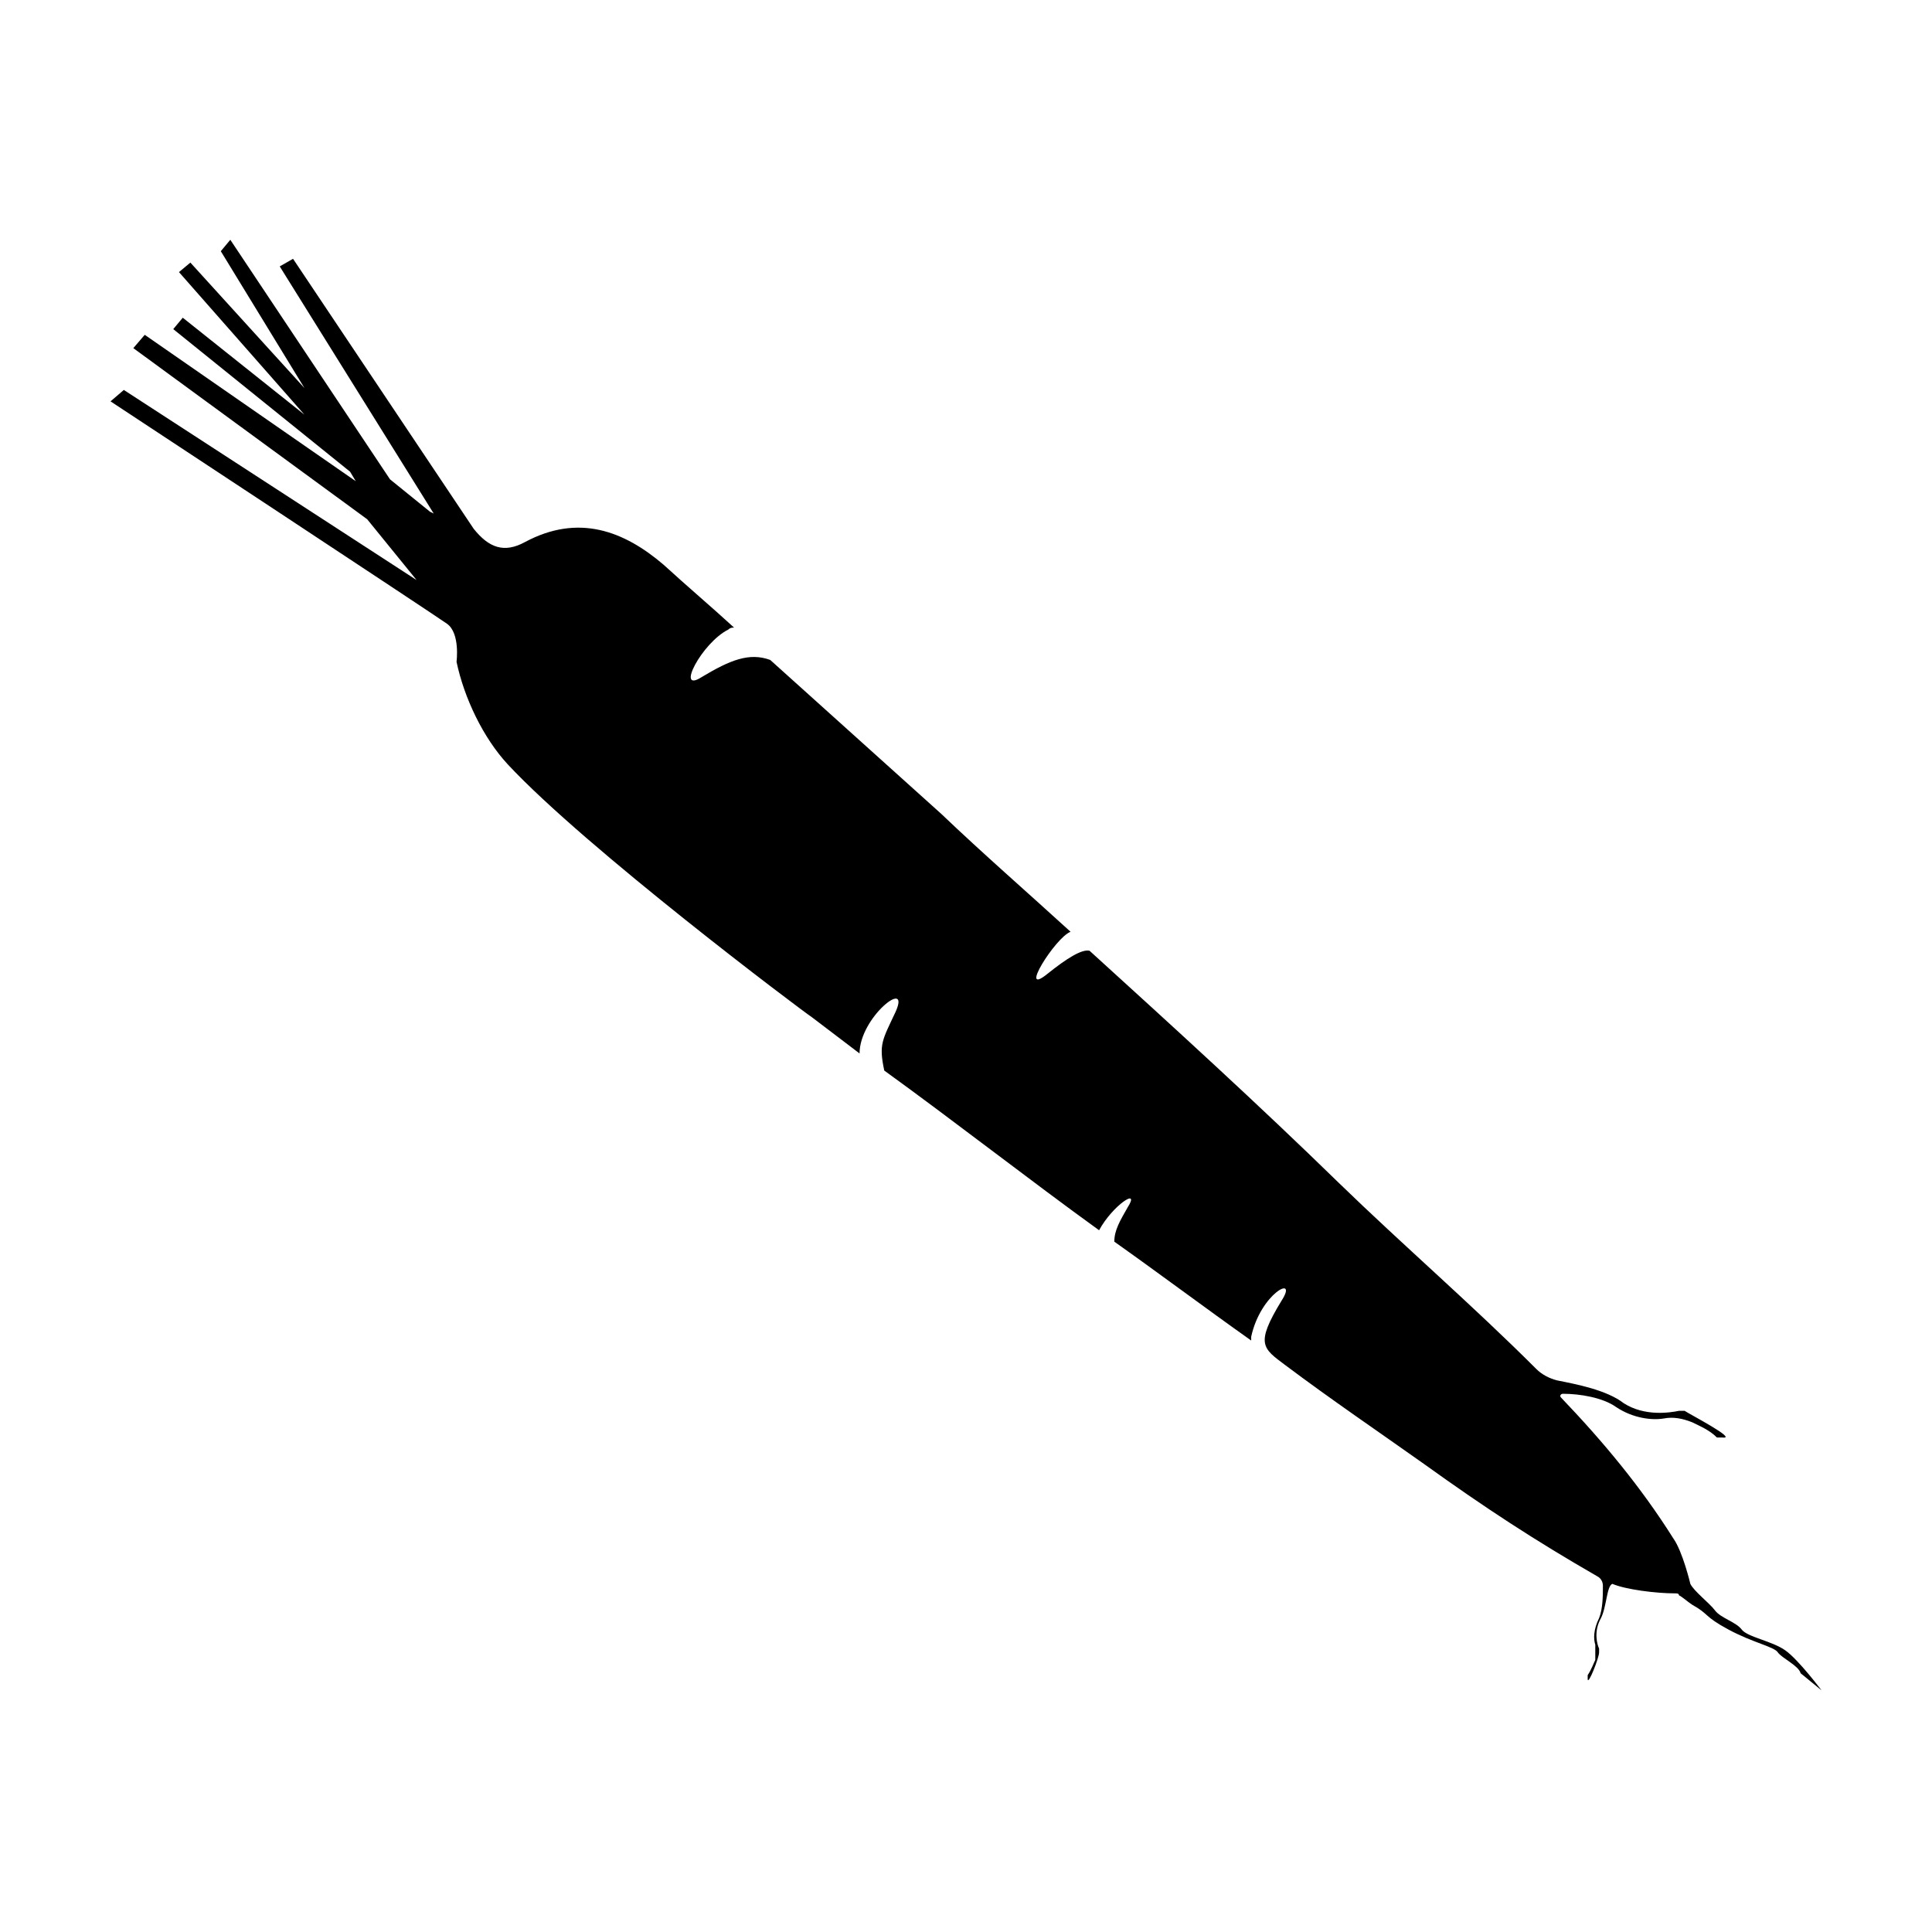 <?xml version="1.0" encoding="UTF-8"?>
<!-- The Best Svg Icon site in the world: iconSvg.co, Visit us! https://iconsvg.co -->
<svg fill="#000000" width="800px" height="800px" version="1.1" viewBox="144 144 512 512" xmlns="http://www.w3.org/2000/svg">
 <path d="m590.44 517.89h-1.512c-2.519 0.504-9.07 1.512-14.609-2.016-4.535-3.527-12.594-5.039-17.633-6.047-2.016-0.504-4.031-1.512-5.543-3.023-17.129-17.129-35.266-32.746-52.395-49.375-21.16-20.656-43.832-41.312-66-61.465-2.016-0.504-6.047 2.016-11.082 6.047-8.062 6.551 2.016-9.574 6.047-11.082-11.586-10.578-23.176-20.656-34.258-31.234-15.113-13.602-45.344-40.809-45.344-40.809-5.543-2.016-10.578 0-18.137 4.535-7.055 4.535 0-9.07 7.055-12.594 0.504-0.504 1.008-0.504 1.512-0.504-6.047-5.543-12.594-11.082-18.641-16.625-10.578-9.07-22.672-13.602-36.777-6.047-5.543 3.023-9.574 1.512-13.602-3.527l-47.863-71.539-3.527 2.016 40.809 65.496-1.008-0.504-10.578-8.566-42.32-63.48-2.519 3.023 22.168 36.273-30.234-33.254-3.023 2.519 33.25 37.785-32.242-25.695-2.519 3.023 46.855 37.785 1.512 2.519-55.926-38.793-3.023 3.527 61.969 45.344 13.098 16.121-77.586-50.383-3.523 3.023s85.648 56.426 89.176 58.945c3.527 2.519 2.519 10.078 2.519 10.078 2.016 9.574 7.055 20.152 13.602 27.207 20.656 22.168 77.586 64.992 80.609 67.008 4.031 3.023 8.566 6.551 12.594 9.574 0-9.574 13.602-20.152 9.574-11.082-3.527 7.559-4.535 8.566-3.023 15.617 18.137 13.098 38.793 29.223 56.93 42.32 3.527-6.551 11.082-11.586 7.559-6.047-2.016 3.527-3.527 6.047-3.527 9.07 12.09 8.566 24.184 17.633 36.273 26.199v-1.008c2.519-11.586 12.594-16.625 8.062-9.574-7.055 11.586-5.039 12.594 1.008 17.129 12.09 9.07 24.688 17.633 36.777 26.199 16.121 11.586 29.223 20.152 45.848 29.727 1.008 0.504 1.512 1.512 1.512 2.519 0 2.519 0 6.047-1.008 8.566-1.512 3.023-1.512 5.543-1.008 7.055v4.031c-0.504 1.008-1.008 2.519-2.016 4.031v1.008c0 2.016 3.023-5.543 3.023-7.055v-1.008c-0.504-1.008-1.512-4.535 0.504-8.062 1.512-3.023 1.512-8.566 3.023-9.07 3.527 1.512 11.586 2.519 16.625 2.519 0.504 0 1.008 0 1.008 0.504 1.008 0.504 2.016 1.512 3.527 2.519 4.535 2.519 3.023 3.023 9.574 6.551s12.09 4.535 13.098 6.047c1.008 1.512 5.543 3.527 6.047 5.543l5.543 4.535s-6.047-8.062-9.574-10.578c-3.527-2.519-10.078-3.527-11.586-5.543-1.512-2.016-5.543-3.023-7.055-5.039-1.512-2.016-5.543-5.039-6.551-7.055 0 0-2.016-8.566-4.535-12.09-8.566-13.602-18.641-25.695-29.727-37.281-0.504-0.504 0-1.008 0.504-1.008 4.535 0 10.578 1.008 14.105 3.527 4.535 3.023 9.574 3.527 12.594 3.023 2.519-0.504 5.039 0 7.559 1.008 2.016 1.008 4.535 2.016 6.551 4.031h1.512c4.031 0.484-8.566-6.062-10.078-7.07z"/>
</svg>
